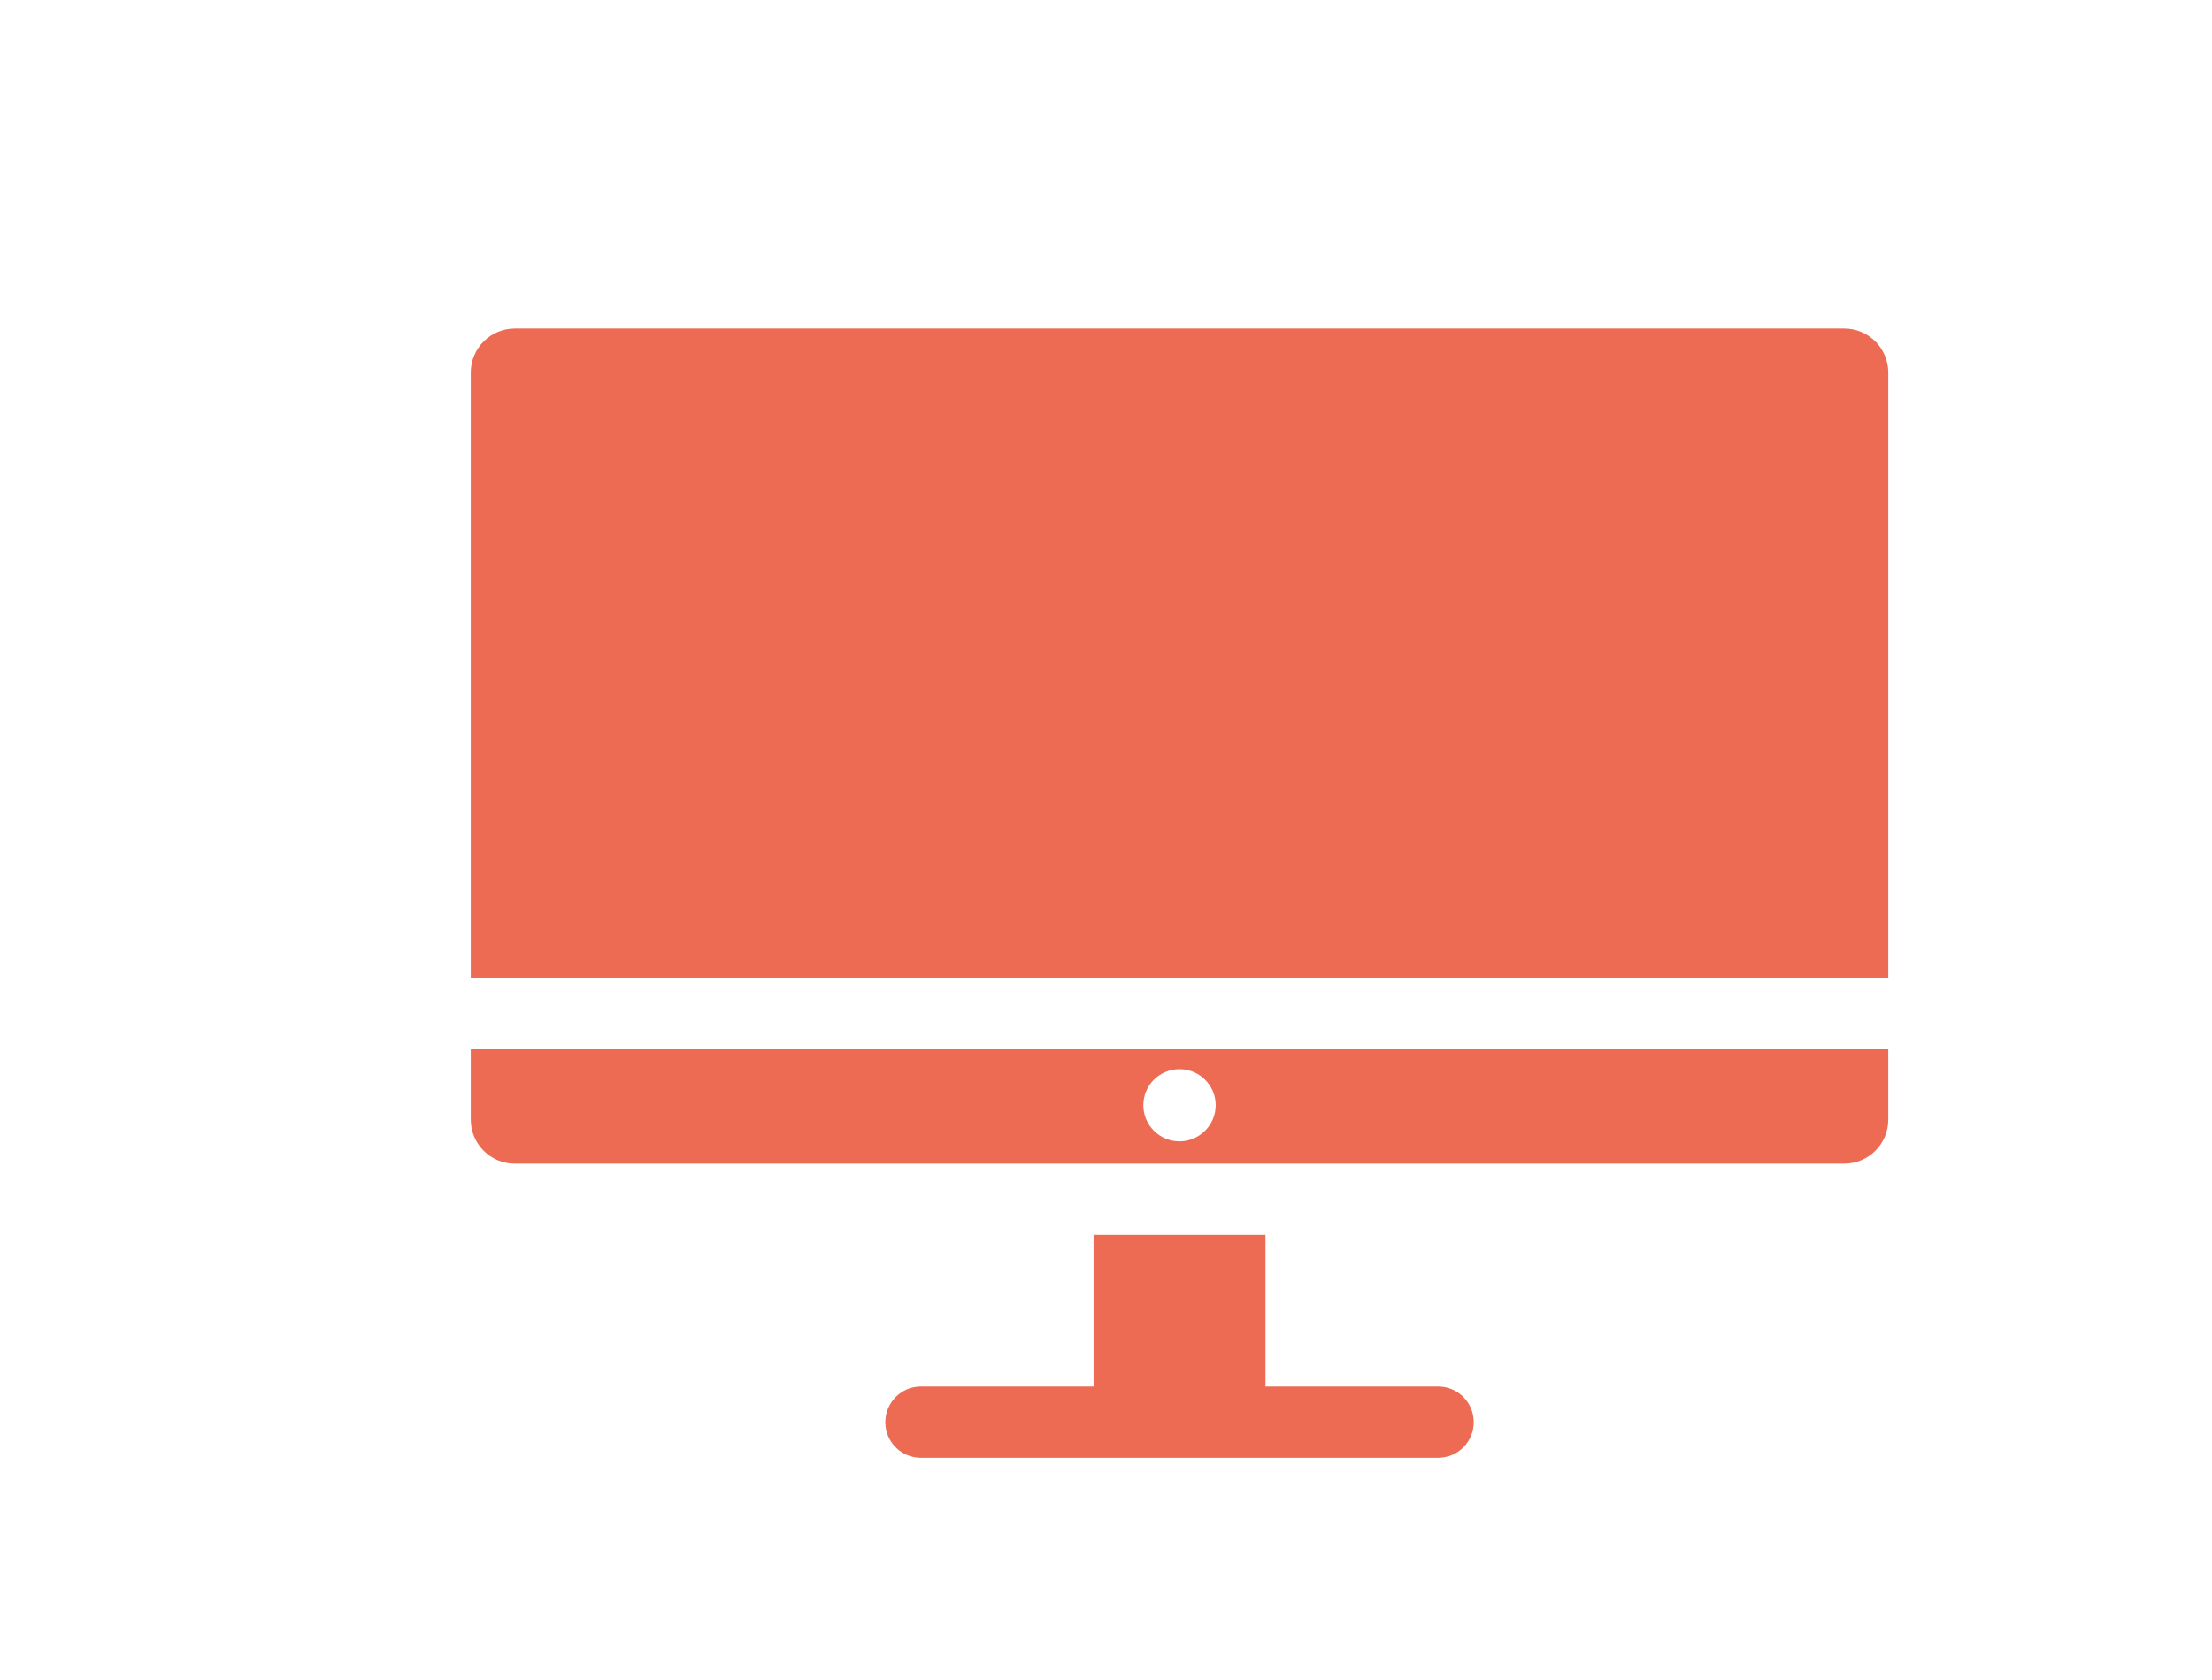 <svg xmlns="http://www.w3.org/2000/svg" id="Ebene_1" data-name="Ebene 1" viewBox="0 0 146.69 111.4"><defs><style>      .cls-1 {        fill: #ed6a53;      }    </style></defs><path class="cls-1" d="M97.73,94.33c0,1.3-1.05,2.36-2.36,2.36h-34.3c-1.31,0-2.36-1.06-2.36-2.36s1.05-2.37,2.36-2.37h11.45v-10.06h11.4v10.06h11.45c1.31,0,2.36,1.06,2.36,2.37Z"></path><g><path class="cls-1" d="M125.22,24.71v40.15H31.22V24.71c0-1.61,1.31-2.92,2.92-2.92h88.16c1.61,0,2.92,1.31,2.92,2.92Z"></path><path class="cls-1" d="M31.22,69.59v4.67c0,1.61,1.31,2.92,2.92,2.92h88.16c1.61,0,2.92-1.31,2.92-2.92v-4.67H31.22ZM78.22,75.7c-1.32,0-2.4-1.07-2.4-2.4s1.08-2.39,2.4-2.39,2.4,1.07,2.4,2.39-1.08,2.4-2.4,2.4Z"></path></g></svg>